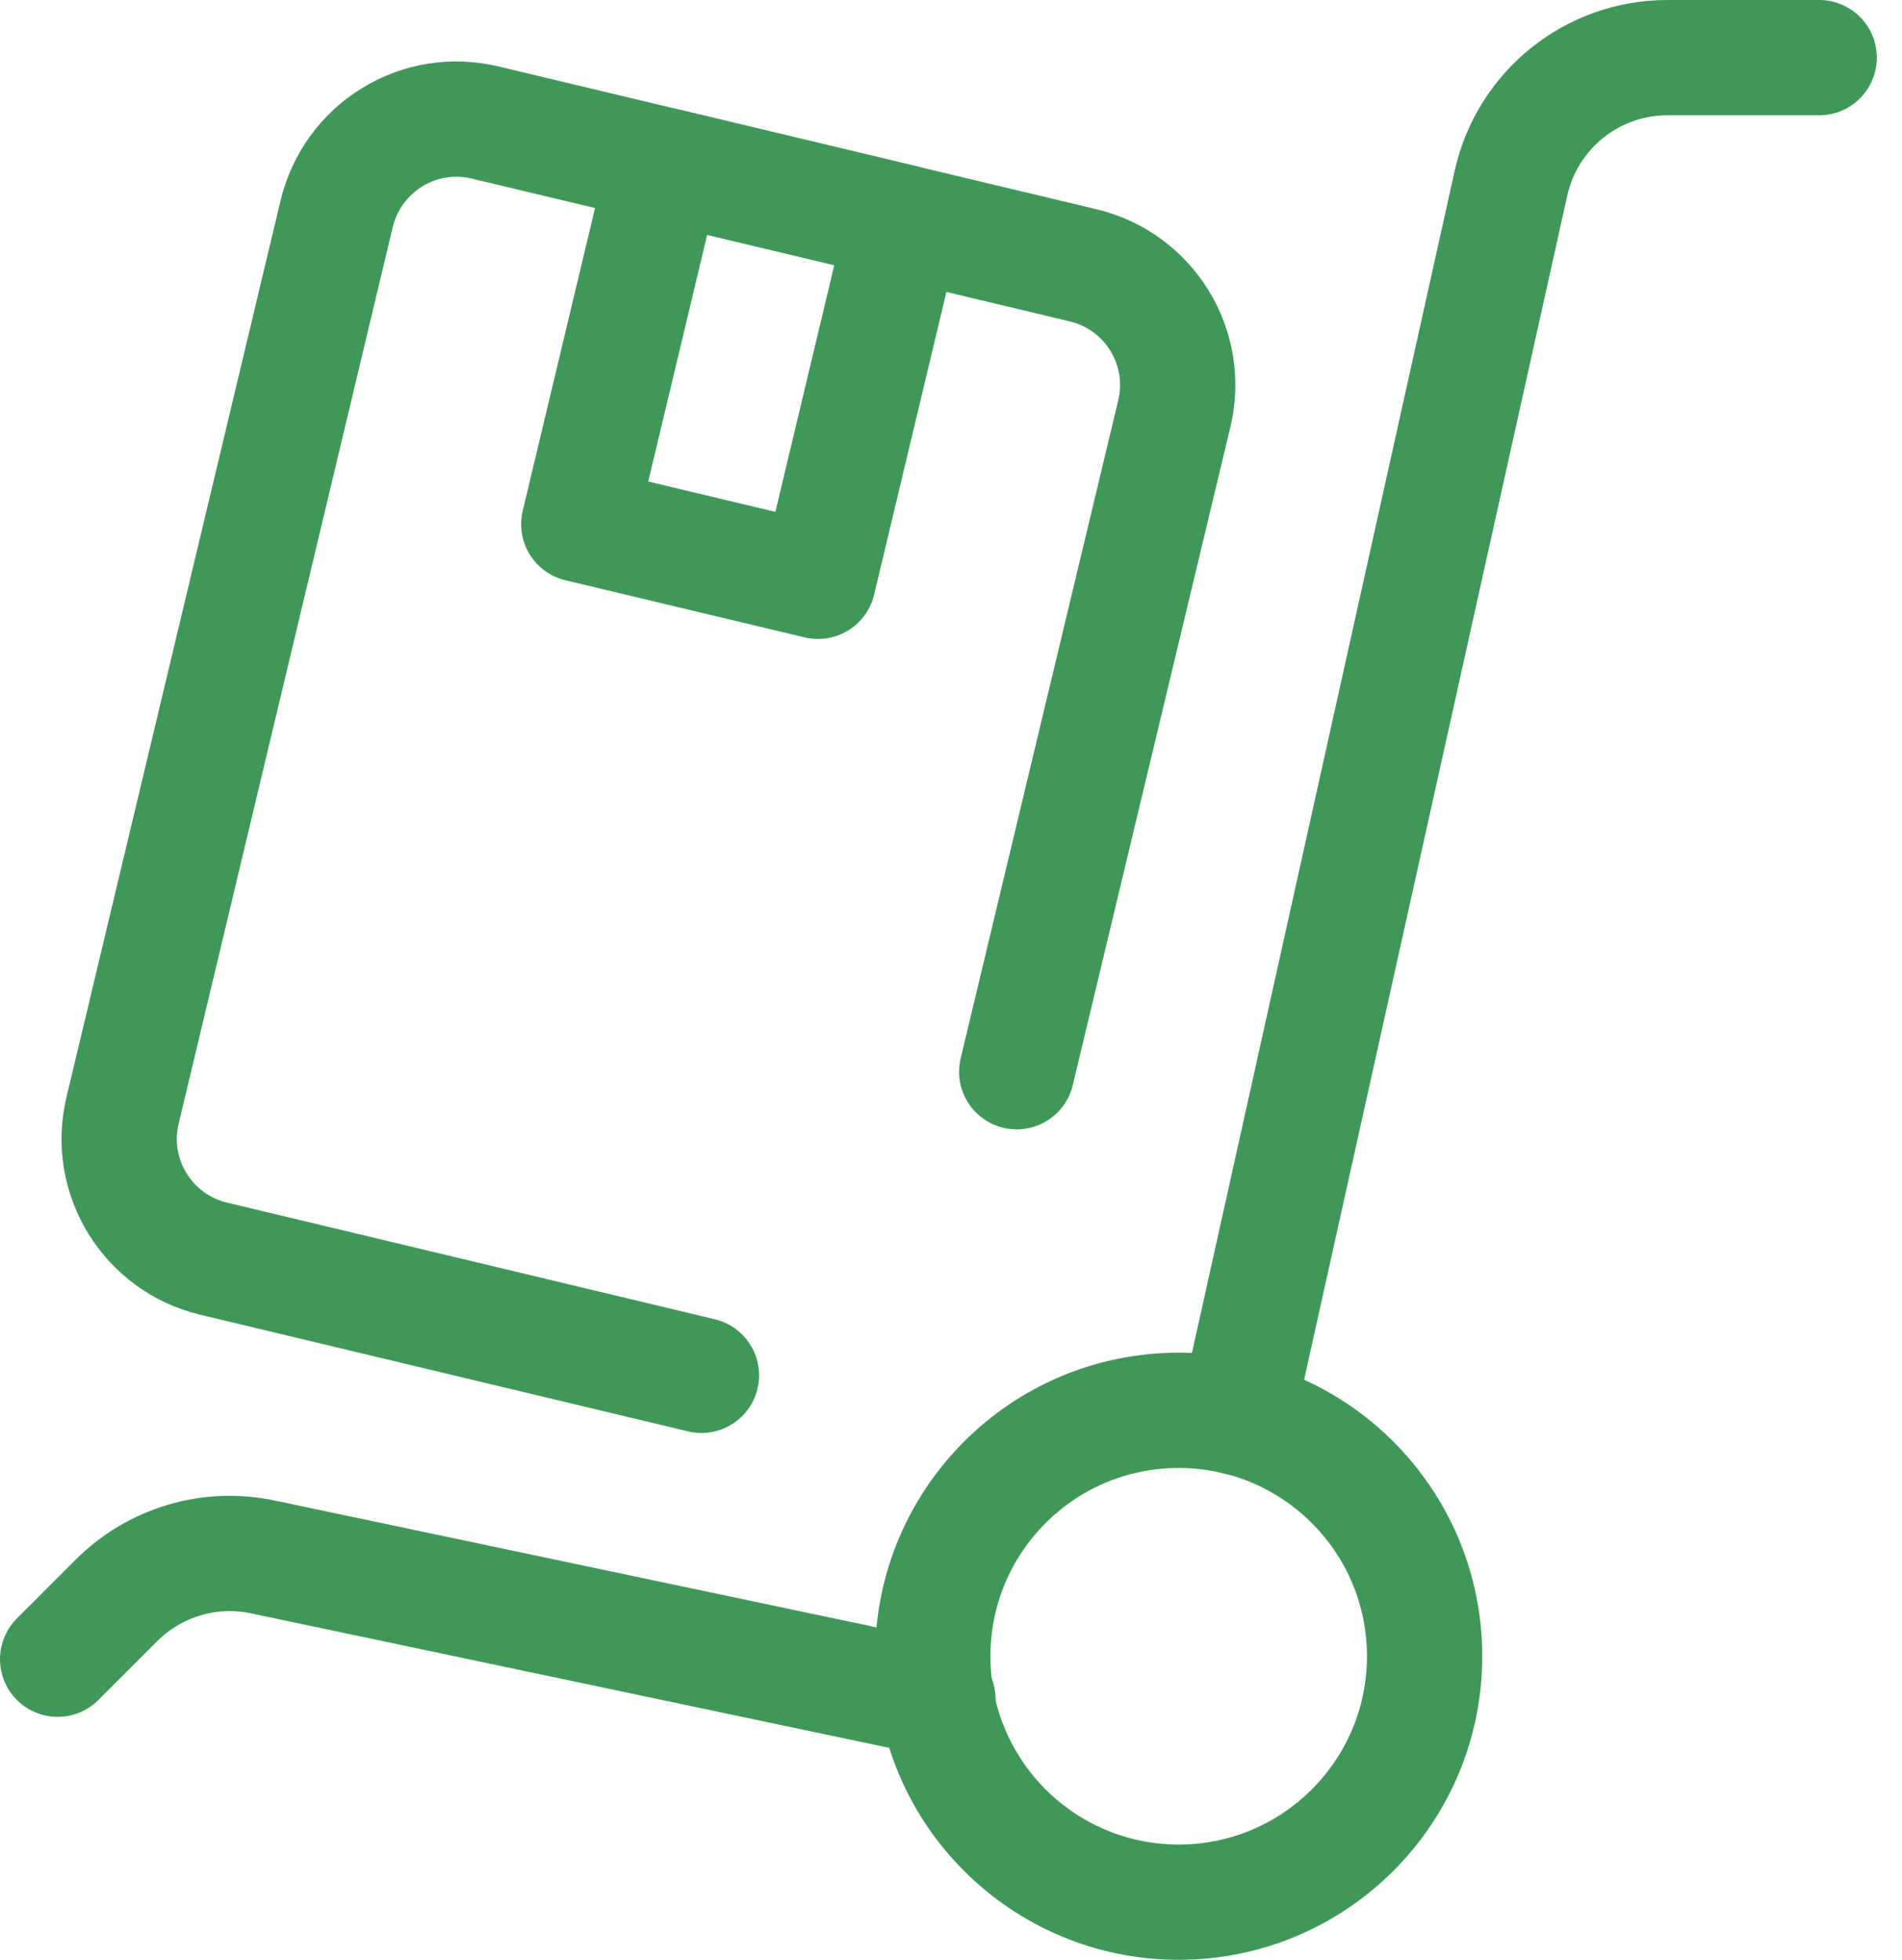 <svg width="33" height="34" viewBox="0 0 33 34" fill="none" xmlns="http://www.w3.org/2000/svg">
<path d="M16.273 29.479L4.557 27.01C3.638 26.816 2.684 27.101 2.02 27.765L1 28.785" stroke="#3F9858" stroke-width="2" stroke-linecap="round" stroke-linejoin="round"/>
<path d="M21.457 24.587L26.216 3.176C26.499 1.905 27.627 1 28.929 1H31.563" stroke="#3F9858" stroke-width="2" stroke-linecap="round" stroke-linejoin="round"/>
<path d="M20.45 33C22.807 33 24.717 31.09 24.717 28.733C24.717 26.377 22.807 24.467 20.45 24.467C18.094 24.467 16.184 26.377 16.184 28.733C16.184 31.09 18.094 33 20.45 33Z" stroke="#3F9858" stroke-width="2" stroke-linecap="round" stroke-linejoin="round"/>
<path d="M12.17 23.86L3.705 21.836C2.56 21.561 1.853 20.411 2.126 19.266L5.842 3.705C5.975 3.155 6.319 2.679 6.801 2.383C7.283 2.085 7.863 1.993 8.414 2.125L18.796 4.604C19.941 4.879 20.648 6.028 20.375 7.174L17.64 18.593" stroke="#3F9858" stroke-width="2" stroke-linecap="round" stroke-linejoin="round"/>
<path d="M14.193 10.085L10.042 9.094L11.529 2.869L15.68 3.86L14.193 10.085Z" stroke="#3F9858" stroke-width="2" stroke-linecap="round" stroke-linejoin="round"/>
</svg>
